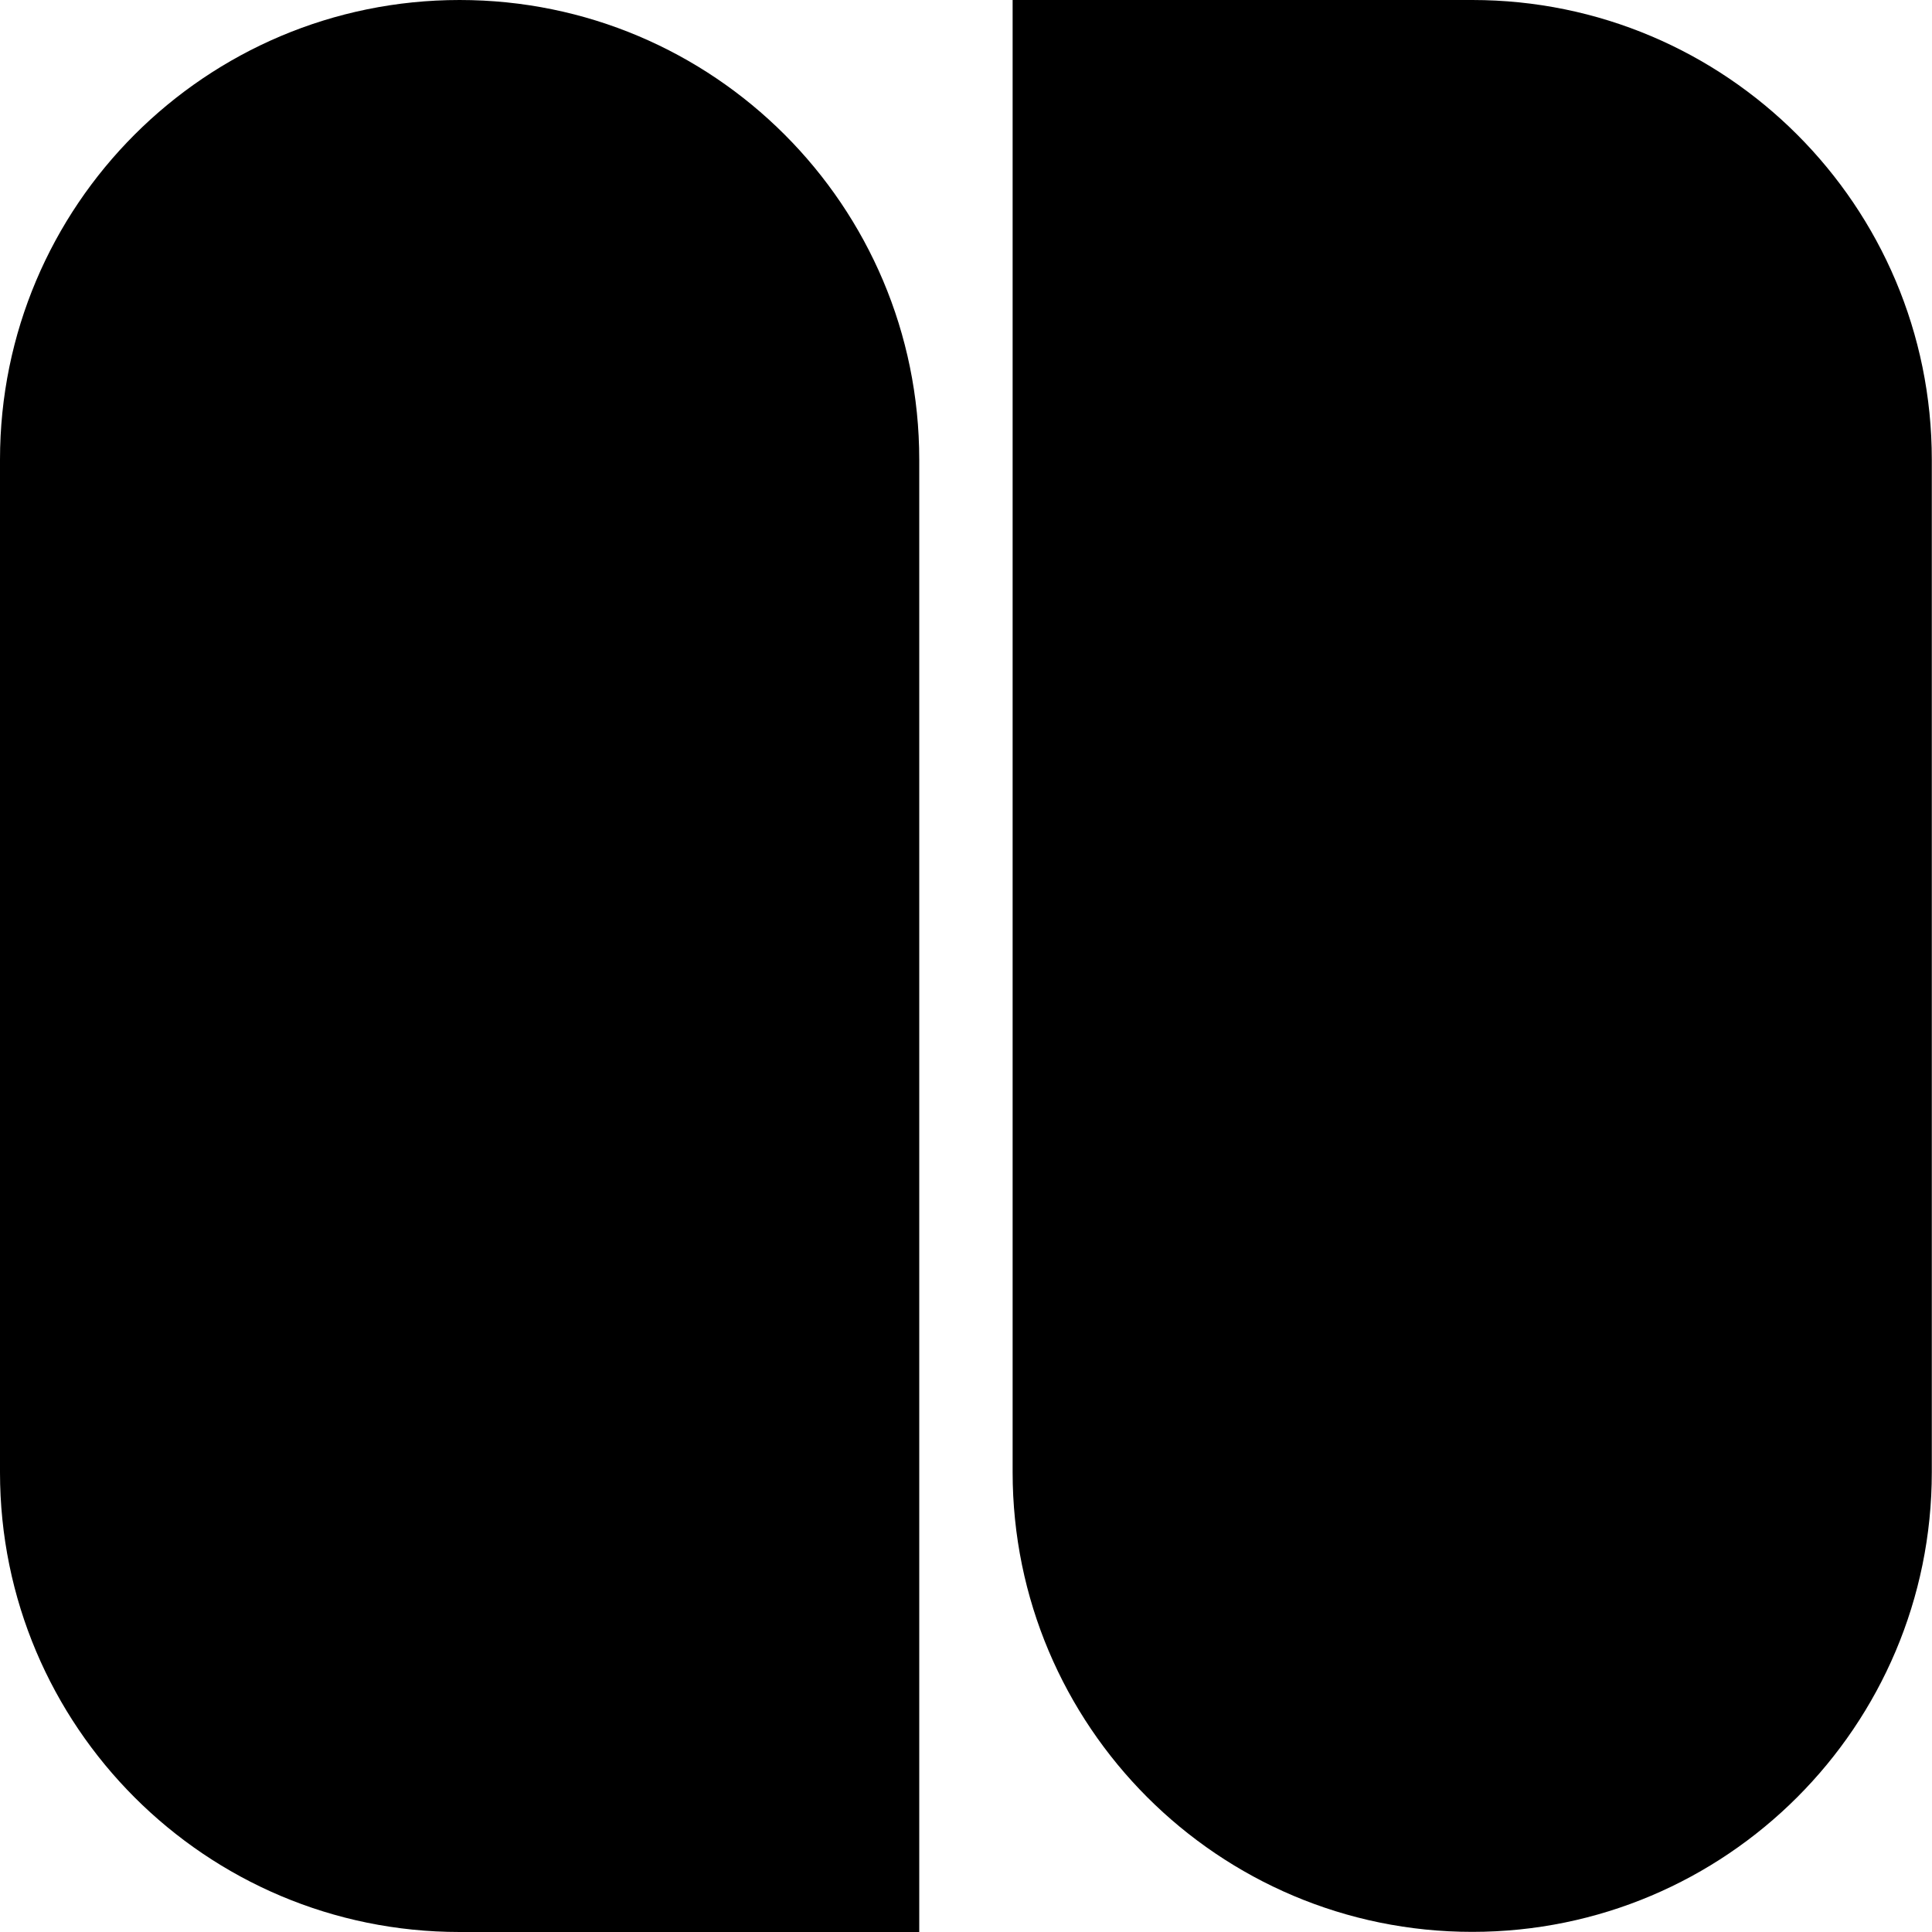 <svg width="30" height="30" viewBox="0 0 30 30" xmlns="http://www.w3.org/2000/svg">
<g>
<path d="M7.137 0C11.079 0 14.274 3.195 14.274 7.138V30H7.137C3.194 30 0 26.805 0 22.863V7.138C0 3.195 3.194 0 7.137 0Z" fill="black" />
<path d="M15.724 22.863V0H22.861C26.803 0 29.997 3.197 29.997 7.138V22.86C29.997 26.803 26.801 29.998 22.861 29.998C18.918 29.998 15.724 26.8 15.724 22.86V22.863Z" fill="black" />
</g>
<defs>

<rect width="30" height="30" fill="white" />

</defs>
</svg>
